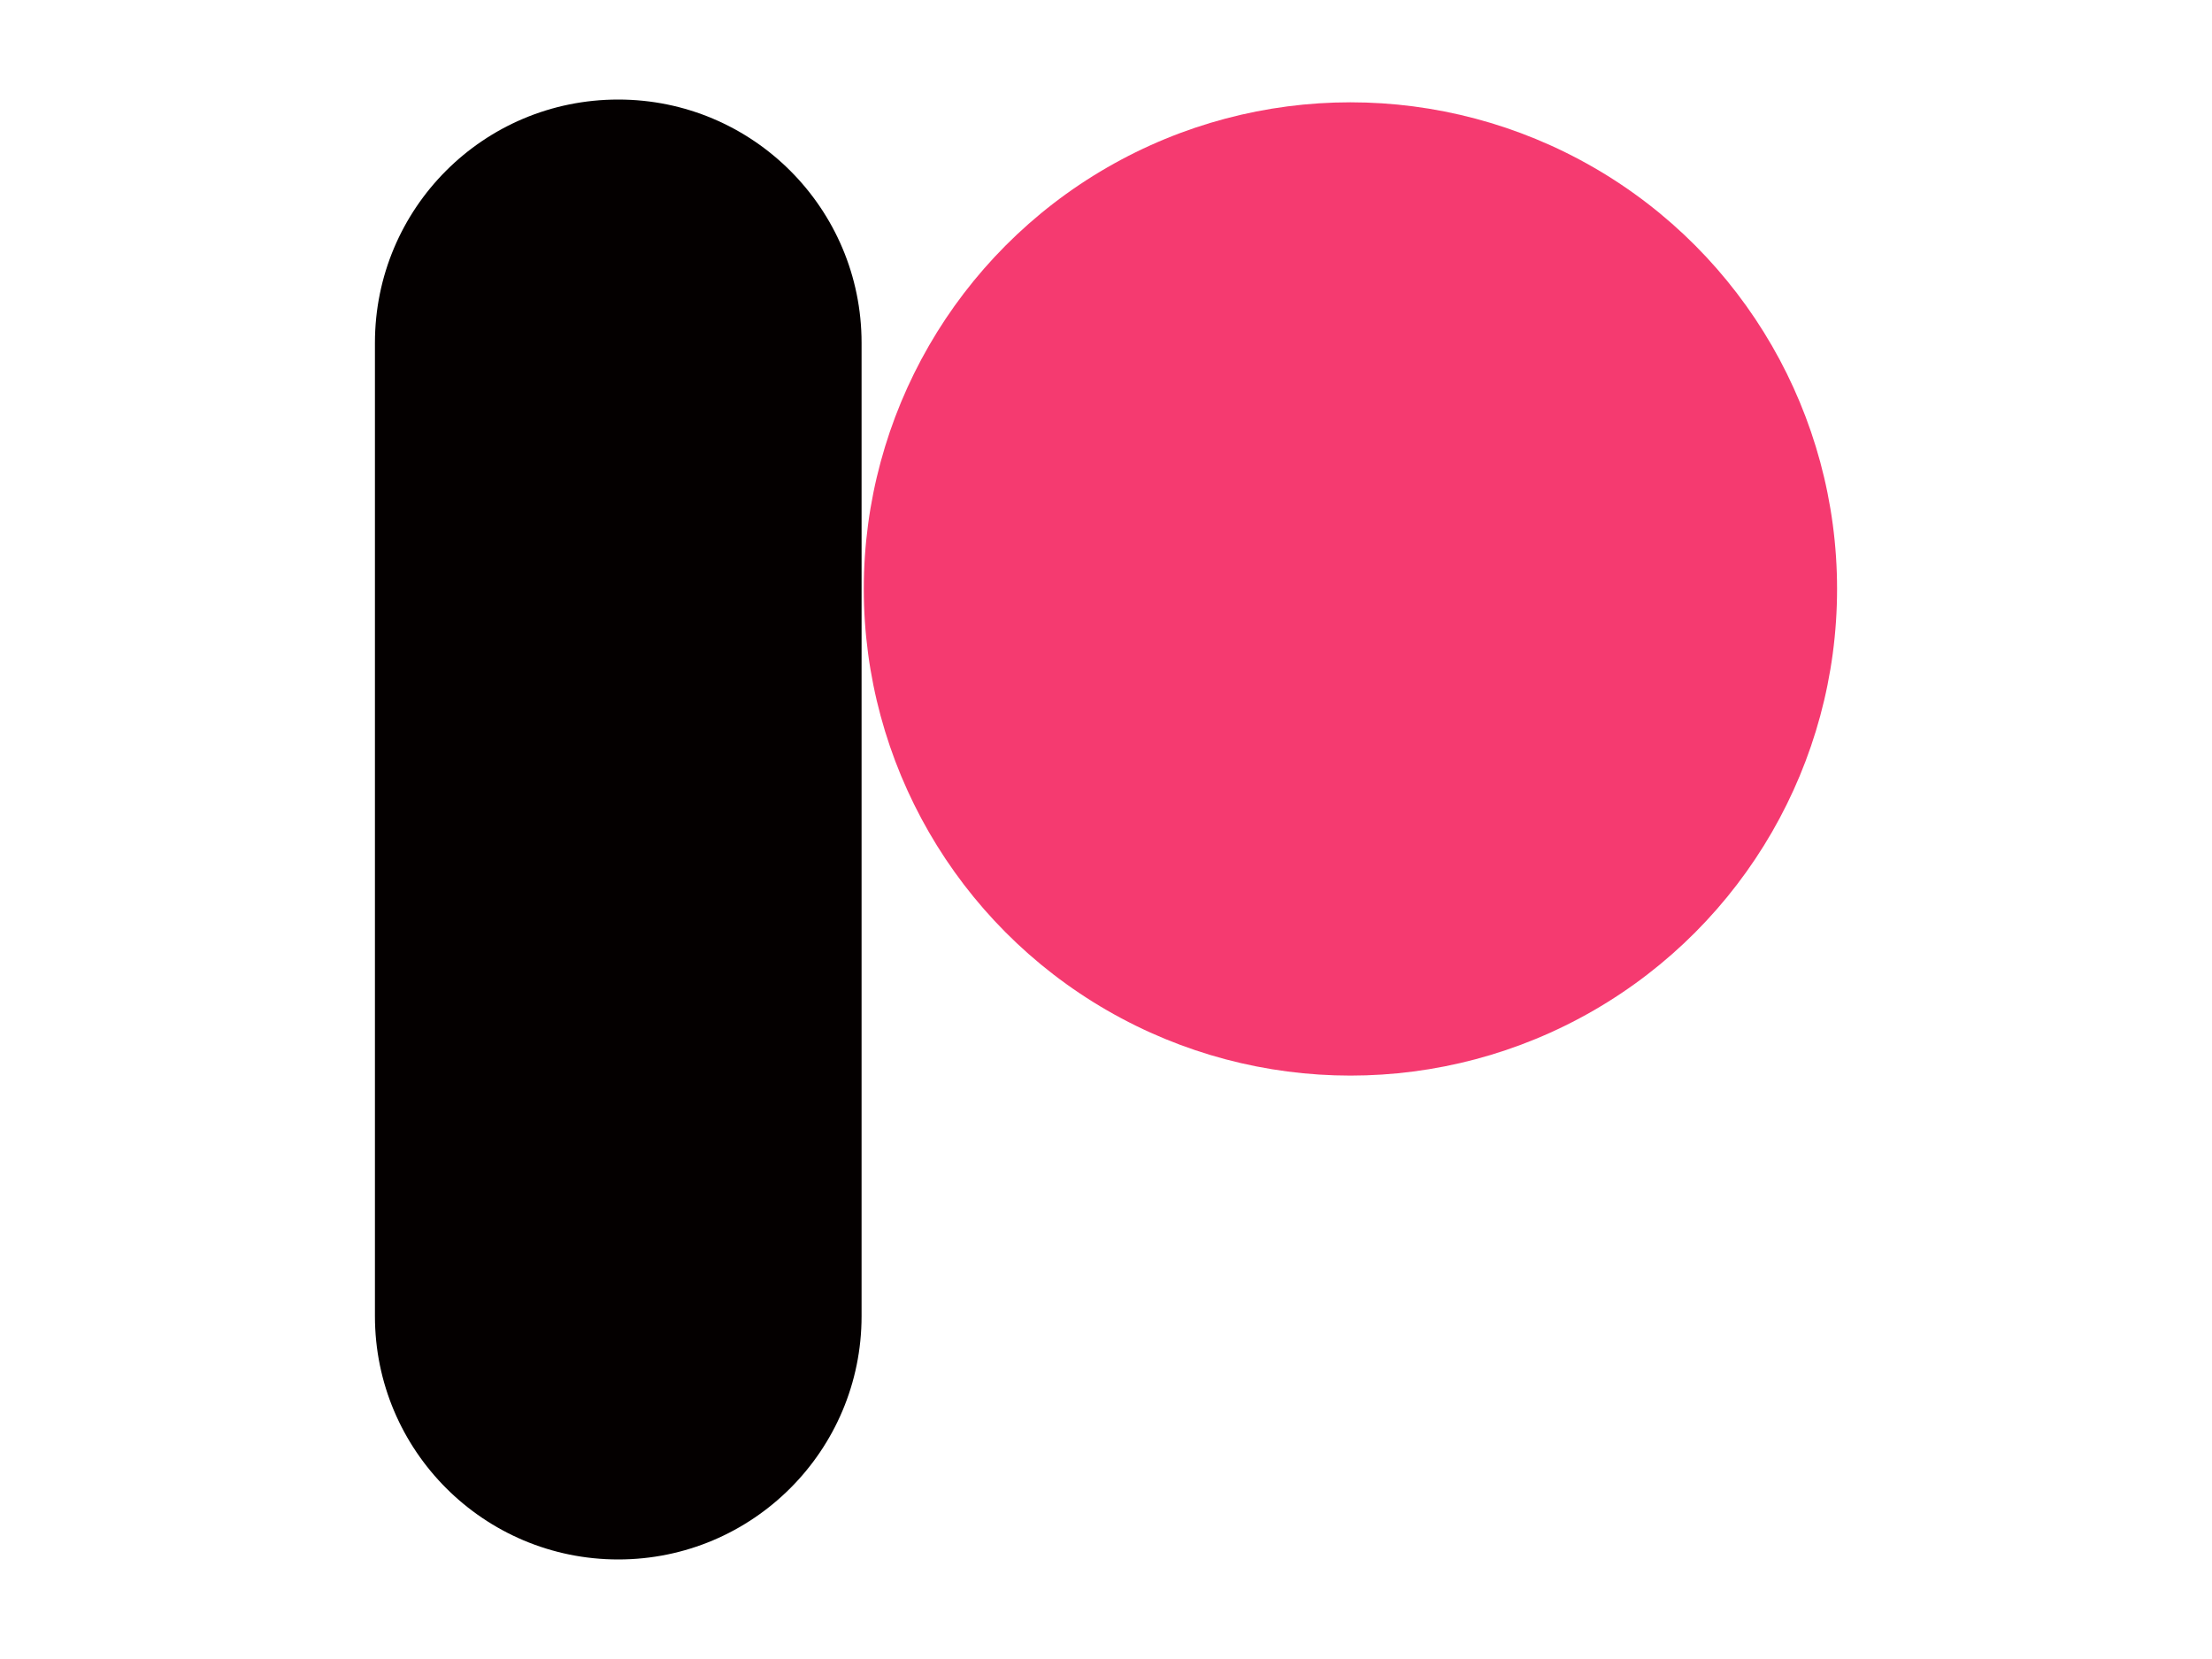 <svg xmlns="http://www.w3.org/2000/svg" xmlns:xlink="http://www.w3.org/1999/xlink" viewBox="0 0 400 300">
  <style type="text/css">
    .st0 {
      fill: #040000;
    }

    .st1 {
      fill: #F53A70;
    }
  </style>
  <path class="st0" d="M111.8,18L111.8,18c24.3,0,44,19.7,44,44v176c0,24.3-19.7,44-44,44l0,0c-24.3,0-44-19.7-44-44V62C67.8,37.7,87.4,18,111.8,18z" />
  <circle class="st1" cx="244.2" cy="106.5" r="88" />
</svg>
